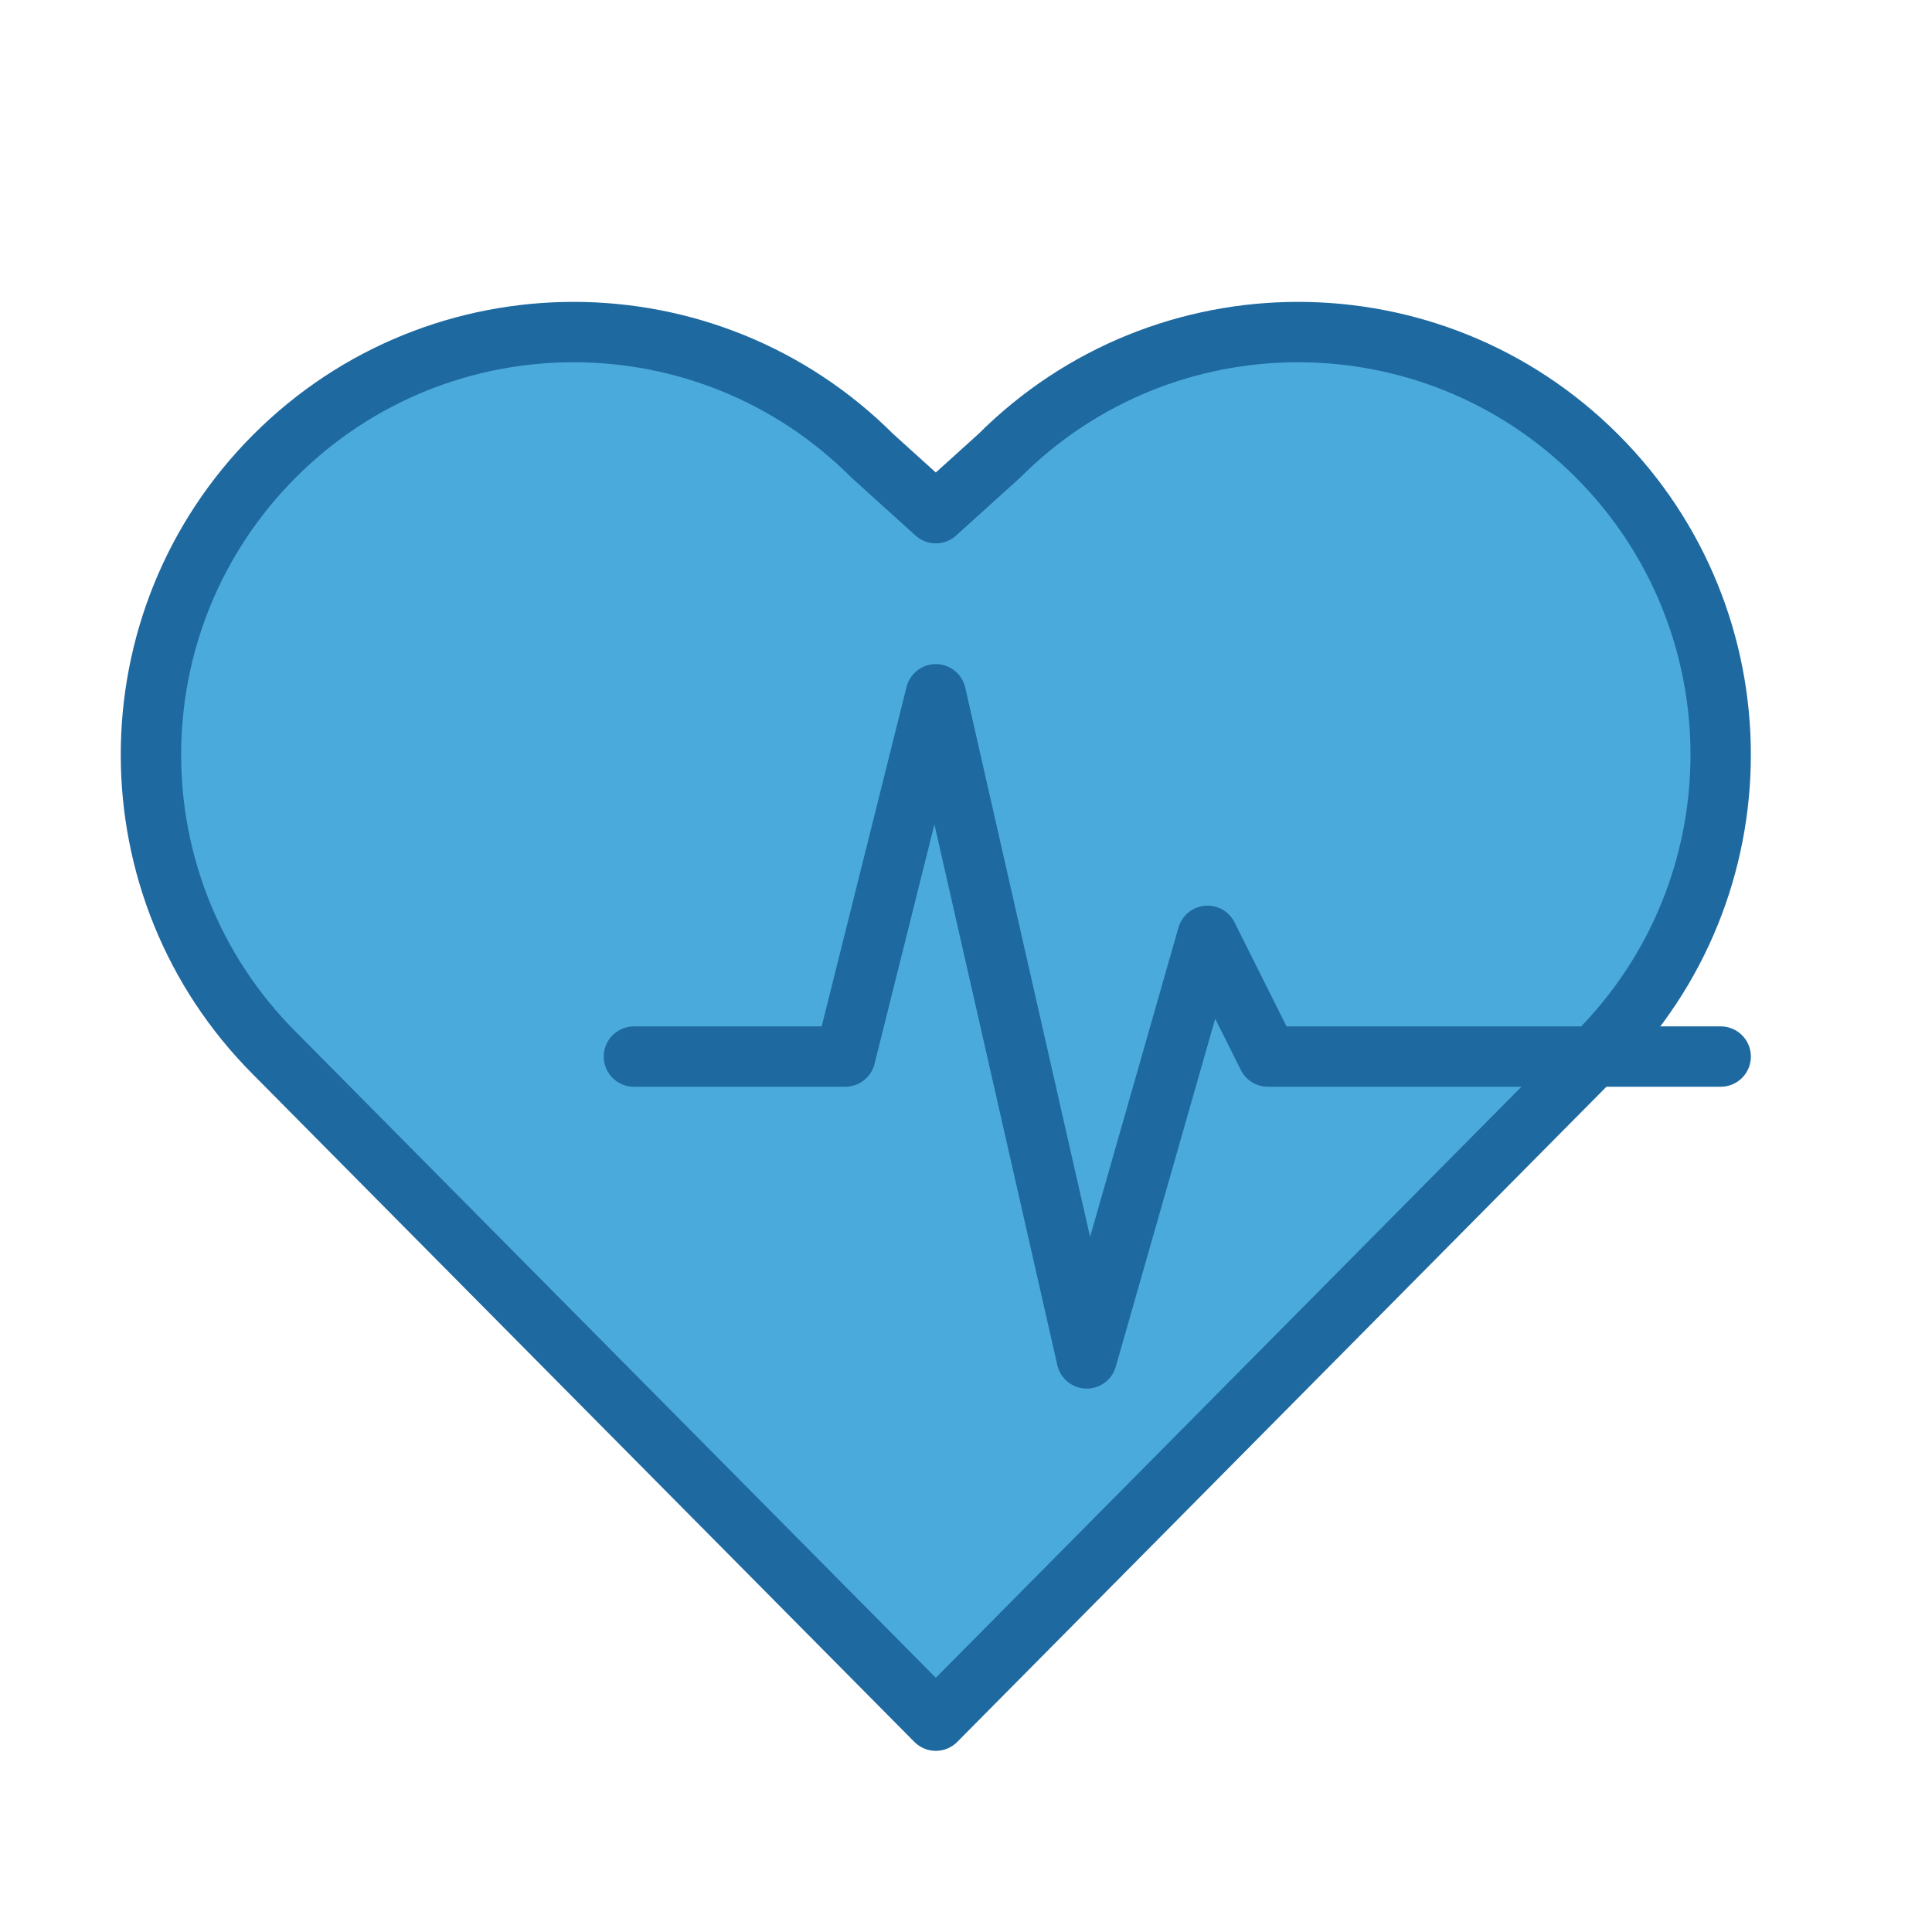 <?xml version="1.0" encoding="UTF-8" standalone="no"?>

<svg width="800px" height="800px" viewBox="0 0 64 64" version="1.1" xmlns="http://www.w3.org/2000/svg" xmlns:xlink="http://www.w3.org/1999/xlink">
    
    <title>gen-heart-rate</title>
    <desc>Created with Sketch.</desc>
    <defs>

</defs>
    <g id="General" stroke="none" stroke-width="1" fill="none" fill-rule="evenodd">
        <g id="SLICES-64px" transform="translate(-180, 0)">

</g>
        <g id="ICONS" transform="translate(-175, 5)">
            <g id="gen-heart-rate" transform="translate(180, 6)">
                <path d="M26,6 L28.101,4.101 C33.567,-1.367 42.433,-1.367 47.899,4.101 C53.367,9.569 53.366,18.433 47.899,23.898 L26,45.999 L4.101,23.898 C-1.366,18.433 -1.367,9.569 4.101,4.101 C9.567,-1.367 18.433,-1.367 23.899,4.101 L26,6 Z" id="Fill-248" fill="#4BAADC">

</path>
                <path d="M26,6 L28.101,4.101 C33.567,-1.367 42.433,-1.367 47.899,4.101 C53.367,9.569 53.366,18.433 47.899,23.898 L26,45.999 L4.101,23.898 C-1.366,18.433 -1.367,9.569 4.101,4.101 C9.567,-1.367 18.433,-1.367 23.899,4.101 L26,6 Z" id="Stroke-249" stroke="#1E69A0" stroke-width="2" stroke-linecap="round" stroke-linejoin="round">

</path>
                <polyline id="Stroke-250" stroke="#1E69A0" stroke-width="2" stroke-linecap="round" stroke-linejoin="round" points="16 24 23 24 26 11.999 31 33.999 35 20 37 24 52 24">

</polyline>
            </g>
        </g>
    </g>
</svg>